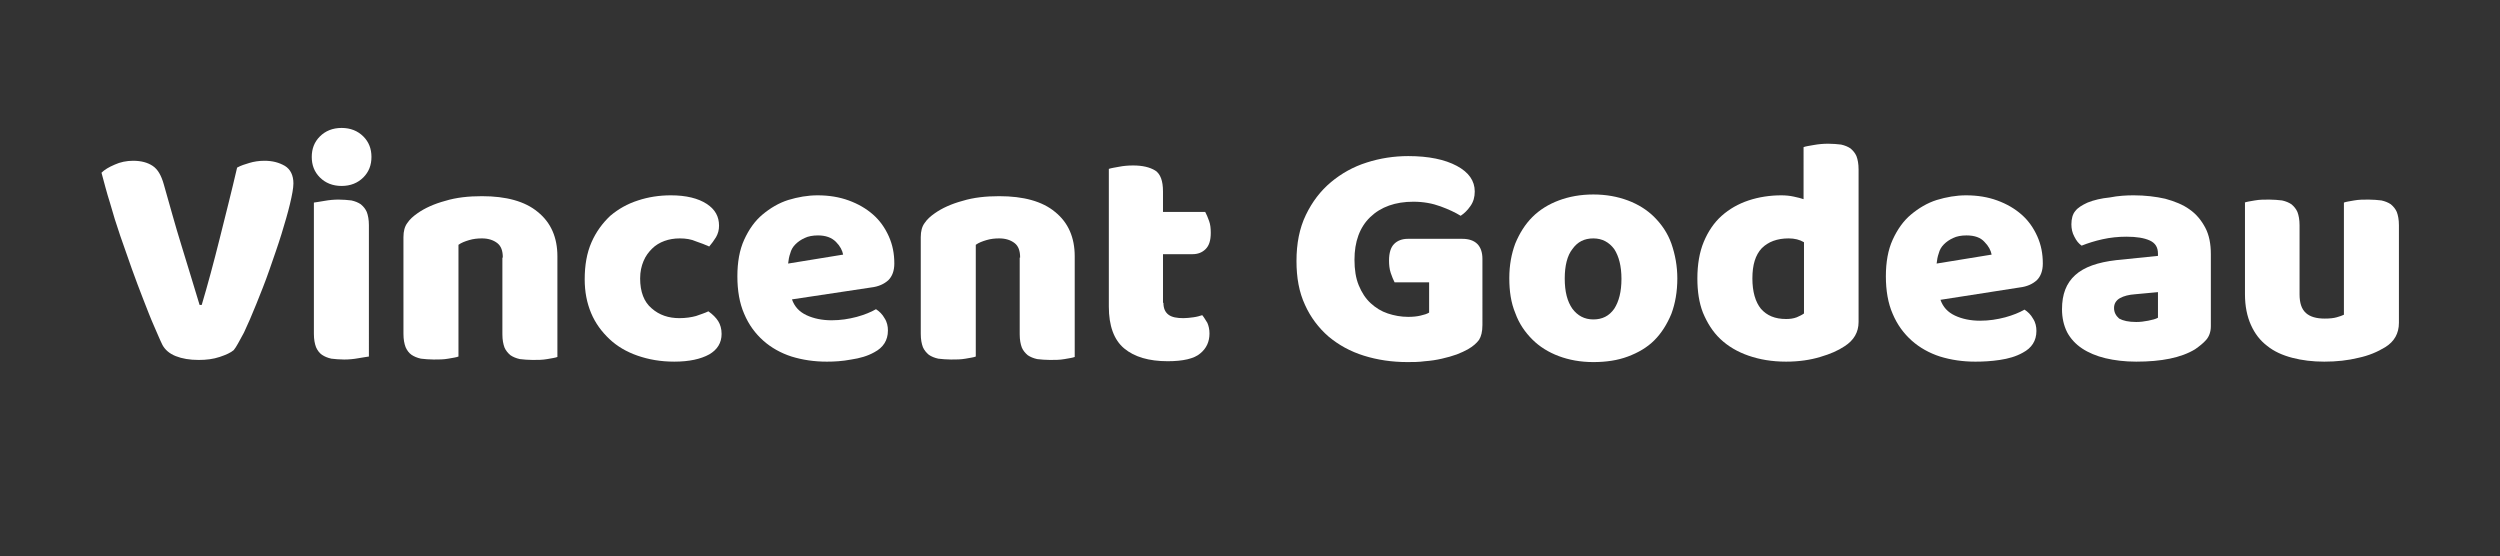 <?xml version="1.0" encoding="UTF-8"?> <!-- Generator: Adobe Illustrator 23.0.3, SVG Export Plug-In . SVG Version: 6.00 Build 0) --> <svg xmlns="http://www.w3.org/2000/svg" xmlns:xlink="http://www.w3.org/1999/xlink" id="Calque_1" x="0px" y="0px" width="586.2px" height="130.4px" viewBox="0 0 586.2 130.4" style="enable-background:new 0 0 586.2 130.4;" xml:space="preserve"><rect x="0" y="0" width="586.2" height="130.4" fill="#333333" stroke="none"/> <style type="text/css"> .st0{fill:#FFFFFF;} </style> <g> <path class="st0" d="M54.8,82.1c-0.7,0.6-1.8,1.1-3.3,1.6c-1.5,0.5-3.1,0.7-4.9,0.7c-2.1,0-3.9-0.3-5.4-0.9 c-1.5-0.6-2.5-1.5-3.1-2.6c-0.6-1.2-1.2-2.7-2-4.5c-0.8-1.8-1.6-3.9-2.5-6.2c-0.9-2.3-1.8-4.7-2.7-7.2c-0.9-2.5-1.8-5.1-2.7-7.7 c-0.9-2.6-1.7-5.2-2.4-7.7c-0.8-2.5-1.4-4.9-2-7.1c0.7-0.7,1.7-1.3,3.1-1.9c1.3-0.6,2.8-0.9,4.3-0.9c1.9,0,3.4,0.4,4.6,1.2 c1.2,0.8,2,2.2,2.6,4.3c1.4,4.9,2.7,9.7,4.1,14.2c1.4,4.5,2.8,9.2,4.3,14.1h0.5c1.4-4.7,2.8-9.9,4.2-15.5 c1.4-5.6,2.8-11.1,4.1-16.7c0.9-0.5,1.9-0.8,2.9-1.1c1-0.3,2.2-0.5,3.5-0.5c1.9,0,3.4,0.4,4.8,1.2c1.3,0.8,2,2.2,2,4.1 c0,1.1-0.3,2.7-0.8,4.8c-0.5,2.1-1.2,4.5-2,7.1c-0.8,2.6-1.8,5.4-2.8,8.3c-1,2.9-2.1,5.6-3.1,8.1c-1,2.5-2,4.8-2.9,6.7 C56.1,80,55.4,81.4,54.8,82.1z"></path> <path class="st0" d="M73.1,36.8c0-1.9,0.6-3.5,1.9-4.8c1.3-1.3,3-2,5.1-2c2.1,0,3.8,0.7,5.1,2c1.3,1.3,1.9,2.9,1.9,4.8 c0,1.9-0.6,3.5-1.9,4.8c-1.3,1.3-3,2-5.1,2c-2.1,0-3.8-0.7-5.1-2C73.7,40.3,73.1,38.7,73.1,36.8z M86.5,83.6 c-0.6,0.1-1.4,0.2-2.5,0.4c-1.1,0.2-2.2,0.3-3.3,0.3c-1.1,0-2.1-0.1-3-0.2c-0.9-0.2-1.6-0.5-2.2-0.9s-1.1-1.1-1.4-1.8 c-0.3-0.8-0.5-1.8-0.5-3.1V47.5c0.6-0.1,1.4-0.2,2.5-0.4c1.1-0.2,2.2-0.3,3.3-0.3c1.1,0,2.1,0.1,3,0.2c0.9,0.2,1.6,0.5,2.2,0.9 c0.6,0.5,1.1,1.1,1.4,1.8c0.3,0.8,0.5,1.8,0.5,3.1V83.6z"></path> <path class="st0" d="M117.9,60.4c0-1.6-0.4-2.7-1.3-3.4c-0.9-0.7-2.1-1.1-3.6-1.1c-1,0-2,0.1-3,0.4c-1,0.3-1.8,0.6-2.5,1.1v26.2 c-0.5,0.2-1.3,0.3-2.4,0.5c-1.1,0.2-2.2,0.2-3.4,0.2c-1.1,0-2.1-0.1-3-0.2c-0.9-0.2-1.6-0.5-2.2-0.9s-1.1-1.1-1.4-1.8 c-0.3-0.8-0.5-1.8-0.5-3.1V55.6c0-1.4,0.3-2.5,0.9-3.3c0.6-0.9,1.4-1.6,2.4-2.3c1.7-1.2,3.9-2.2,6.5-2.9c2.6-0.8,5.5-1.1,8.6-1.1 c5.7,0,10.1,1.2,13.1,3.7c3.1,2.5,4.6,6,4.6,10.4v23.6c-0.5,0.2-1.3,0.3-2.4,0.5c-1.1,0.2-2.2,0.2-3.4,0.2c-1.1,0-2.1-0.1-3-0.2 c-0.9-0.2-1.6-0.5-2.2-0.9c-0.6-0.5-1.1-1.1-1.4-1.8c-0.3-0.8-0.5-1.8-0.5-3.1V60.4z"></path> <path class="st0" d="M159.4,55.9c-1.3,0-2.5,0.2-3.6,0.6c-1.1,0.4-2.1,1-2.9,1.8c-0.8,0.8-1.5,1.7-2,2.9c-0.5,1.2-0.8,2.5-0.8,4.1 c0,3.1,0.9,5.5,2.7,7c1.8,1.6,4,2.3,6.5,2.3c1.5,0,2.8-0.2,3.9-0.5c1.1-0.4,2.1-0.7,2.9-1.1c1,0.7,1.8,1.5,2.3,2.3 c0.5,0.8,0.8,1.8,0.8,3c0,2.1-1,3.7-2.9,4.8c-2,1.1-4.7,1.7-8.2,1.7c-3.2,0-6-0.5-8.6-1.4c-2.6-0.9-4.8-2.2-6.6-3.9 c-1.8-1.7-3.3-3.7-4.3-6.1c-1-2.4-1.5-5-1.5-7.9c0-3.3,0.5-6.2,1.6-8.7c1.1-2.5,2.6-4.5,4.4-6.2c1.9-1.6,4-2.8,6.5-3.6 c2.4-0.8,5-1.2,7.7-1.2c3.6,0,6.4,0.7,8.4,2c2,1.3,2.9,3,2.9,5.1c0,1-0.2,1.8-0.7,2.7c-0.5,0.8-1,1.5-1.6,2.2 c-0.9-0.4-1.9-0.8-3.1-1.2C162.1,56.1,160.8,55.9,159.4,55.9z"></path> <path class="st0" d="M193.9,84.8c-3,0-5.7-0.4-8.3-1.2c-2.5-0.8-4.8-2.1-6.6-3.7c-1.9-1.7-3.4-3.7-4.5-6.3 c-1.1-2.5-1.6-5.5-1.6-8.8c0-3.3,0.5-6.2,1.6-8.6c1.1-2.4,2.5-4.4,4.3-5.9c1.8-1.5,3.8-2.7,6-3.4c2.3-0.7,4.6-1.1,6.9-1.1 c2.7,0,5.1,0.4,7.3,1.2c2.2,0.8,4.1,1.9,5.7,3.3c1.6,1.4,2.8,3.1,3.7,5.1c0.9,2,1.3,4.1,1.3,6.4c0,1.7-0.5,3-1.4,3.9 c-1,0.9-2.3,1.5-4,1.7l-18.6,2.8c0.6,1.7,1.7,2.9,3.4,3.7c1.7,0.8,3.7,1.2,5.9,1.2c2.1,0,4-0.3,5.9-0.8c1.8-0.5,3.3-1.1,4.5-1.8 c0.8,0.5,1.5,1.2,2,2.1c0.6,0.9,0.8,1.9,0.8,2.9c0,2.3-1.1,4-3.2,5.1c-1.6,0.9-3.4,1.4-5.4,1.7C197.5,84.7,195.6,84.8,193.9,84.8z M191.8,55.2c-1.2,0-2.3,0.2-3.1,0.6c-0.9,0.4-1.6,0.9-2.2,1.5c-0.6,0.6-1,1.3-1.2,2.1c-0.3,0.8-0.4,1.6-0.5,2.4l12.9-2.1 c-0.2-1-0.7-2-1.7-3C195,55.7,193.6,55.2,191.8,55.2z"></path> <path class="st0" d="M239.2,60.4c0-1.6-0.4-2.7-1.3-3.4c-0.9-0.7-2.1-1.1-3.6-1.1c-1,0-2,0.1-3,0.4c-1,0.3-1.8,0.6-2.5,1.1v26.2 c-0.5,0.2-1.3,0.3-2.4,0.5c-1.1,0.2-2.2,0.2-3.4,0.2c-1.1,0-2.1-0.1-3-0.2c-0.9-0.2-1.6-0.5-2.2-0.9c-0.6-0.5-1.1-1.1-1.4-1.8 c-0.3-0.8-0.5-1.8-0.5-3.1V55.6c0-1.4,0.3-2.5,0.9-3.3c0.6-0.9,1.4-1.6,2.4-2.3c1.7-1.2,3.9-2.2,6.5-2.9c2.6-0.8,5.5-1.1,8.6-1.1 c5.7,0,10.1,1.2,13.1,3.7c3.1,2.5,4.6,6,4.6,10.4v23.6c-0.5,0.2-1.3,0.3-2.4,0.5c-1.1,0.2-2.2,0.2-3.4,0.2c-1.1,0-2.1-0.1-3-0.2 c-0.9-0.2-1.6-0.5-2.2-0.9c-0.6-0.5-1.1-1.1-1.4-1.8c-0.3-0.8-0.5-1.8-0.5-3.1V60.4z"></path> <path class="st0" d="M272.8,71c0,1.3,0.4,2.2,1.2,2.8c0.8,0.6,2,0.8,3.5,0.8c0.8,0,1.5-0.1,2.3-0.2c0.8-0.1,1.5-0.3,2.1-0.5 c0.5,0.6,0.8,1.2,1.2,1.8c0.3,0.7,0.5,1.5,0.5,2.5c0,1.9-0.7,3.5-2.2,4.7c-1.4,1.2-4,1.8-7.6,1.8c-4.4,0-7.8-1-10.2-3 c-2.4-2-3.6-5.3-3.6-9.8V39.6c0.6-0.2,1.3-0.3,2.4-0.5c1-0.2,2.1-0.3,3.3-0.3c2.2,0,3.9,0.4,5.2,1.2c1.2,0.8,1.8,2.4,1.8,4.9v4.8 h9.9c0.3,0.6,0.6,1.2,0.9,2.1c0.3,0.8,0.4,1.7,0.4,2.8c0,1.8-0.4,3-1.2,3.8c-0.8,0.8-1.8,1.2-3.1,1.2h-6.9V71z"></path> <path class="st0" d="M347.6,76.2c0,1.6-0.3,2.7-0.8,3.5c-0.6,0.8-1.4,1.5-2.6,2.2c-0.7,0.4-1.6,0.8-2.6,1.2c-1.1,0.4-2.2,0.7-3.5,1 c-1.3,0.3-2.6,0.5-4,0.6c-1.4,0.2-2.8,0.2-4.1,0.2c-3.6,0-7-0.5-10.2-1.5c-3.2-1-5.9-2.5-8.3-4.5c-2.3-2-4.2-4.5-5.5-7.4 c-1.4-3-2-6.4-2-10.3c0-4.1,0.7-7.7,2.2-10.8c1.5-3.1,3.4-5.6,5.9-7.7c2.4-2,5.2-3.6,8.4-4.6c3.1-1,6.4-1.5,9.7-1.5 c4.8,0,8.6,0.8,11.4,2.3c2.8,1.5,4.2,3.5,4.2,6c0,1.3-0.3,2.4-1,3.4c-0.7,1-1.4,1.7-2.3,2.3c-1.3-0.8-2.8-1.5-4.7-2.2 c-1.9-0.7-4-1.1-6.4-1.1c-4.2,0-7.6,1.2-10.1,3.6c-2.5,2.4-3.7,5.8-3.7,10c0,2.3,0.3,4.3,1,6c0.7,1.7,1.6,3.1,2.8,4.2 c1.2,1.1,2.5,1.9,4,2.4c1.5,0.5,3.1,0.8,4.8,0.8c1.1,0,2.1-0.1,2.9-0.3c0.9-0.2,1.5-0.4,2-0.7v-7.1H327c-0.3-0.6-0.6-1.3-0.9-2.2 c-0.3-0.9-0.4-1.9-0.4-2.9c0-1.8,0.4-3.1,1.2-3.9c0.8-0.8,1.9-1.2,3.2-1.2h12.8c1.5,0,2.7,0.4,3.5,1.2c0.8,0.8,1.2,2,1.2,3.5V76.2z "></path> <path class="st0" d="M393.3,65.3c0,3.1-0.5,5.9-1.4,8.3c-1,2.4-2.3,4.5-4,6.2c-1.7,1.7-3.8,2.9-6.2,3.8c-2.4,0.9-5.1,1.3-8.1,1.3 s-5.7-0.5-8.1-1.4c-2.4-0.9-4.5-2.2-6.2-3.9c-1.7-1.7-3.1-3.7-4-6.2c-1-2.4-1.4-5.1-1.4-8.2c0-3,0.5-5.7,1.4-8.1 c1-2.4,2.3-4.5,4-6.2c1.7-1.7,3.8-3,6.2-3.9c2.4-0.9,5.1-1.4,8.1-1.4s5.7,0.5,8.1,1.4c2.4,0.9,4.5,2.2,6.2,3.9 c1.7,1.7,3.1,3.7,4,6.2C392.8,59.7,393.3,62.4,393.3,65.3z M366.9,65.3c0,3.1,0.6,5.4,1.8,7.1c1.2,1.6,2.8,2.5,4.9,2.5 c2.1,0,3.7-0.8,4.9-2.5c1.1-1.7,1.7-4,1.7-7c0-3-0.6-5.3-1.7-7c-1.2-1.6-2.8-2.5-4.9-2.5c-2.1,0-3.7,0.8-4.9,2.5 C367.5,59.9,366.9,62.3,366.9,65.3z"></path> <path class="st0" d="M398,65.3c0-3.3,0.5-6.2,1.5-8.6c1-2.4,2.4-4.5,4.2-6.1c1.8-1.6,3.9-2.8,6.3-3.6c2.4-0.8,5-1.2,7.7-1.2 c1,0,2,0.1,2.9,0.3c1,0.2,1.7,0.4,2.3,0.6V34.5c0.5-0.2,1.3-0.3,2.4-0.5c1.1-0.2,2.2-0.3,3.4-0.3c1.1,0,2.1,0.1,3,0.2 c0.9,0.2,1.6,0.5,2.2,0.9c0.6,0.5,1.1,1.1,1.4,1.8c0.3,0.8,0.5,1.8,0.5,3.1v35.8c0,2.4-1.1,4.3-3.3,5.7c-1.5,1-3.3,1.8-5.7,2.5 c-2.3,0.7-5,1.1-8,1.1c-3.3,0-6.2-0.5-8.8-1.4c-2.6-0.9-4.8-2.2-6.6-3.9c-1.8-1.7-3.1-3.8-4.1-6.2C398.4,71,398,68.3,398,65.3z M419.4,55.9c-2.7,0-4.8,0.8-6.3,2.3c-1.5,1.6-2.2,3.9-2.2,7.1c0,3.1,0.7,5.5,2,7.1c1.4,1.6,3.3,2.4,5.9,2.4c0.9,0,1.7-0.1,2.5-0.4 c0.7-0.3,1.3-0.6,1.7-0.9V56.8C422,56.2,420.8,55.9,419.4,55.9z"></path> <path class="st0" d="M463.2,84.8c-3,0-5.7-0.4-8.3-1.2c-2.5-0.8-4.8-2.1-6.6-3.7c-1.9-1.7-3.4-3.7-4.5-6.3 c-1.1-2.5-1.6-5.5-1.6-8.8c0-3.3,0.5-6.2,1.6-8.6c1.1-2.4,2.5-4.4,4.3-5.9c1.8-1.5,3.8-2.7,6-3.4c2.3-0.7,4.6-1.1,6.9-1.1 c2.7,0,5.1,0.4,7.3,1.2c2.2,0.8,4.1,1.9,5.7,3.3c1.6,1.4,2.8,3.1,3.7,5.1c0.9,2,1.3,4.1,1.3,6.4c0,1.7-0.5,3-1.4,3.9 c-1,0.9-2.3,1.5-4,1.7L455,70.3c0.6,1.7,1.7,2.9,3.4,3.7c1.7,0.8,3.7,1.2,5.9,1.2c2.1,0,4-0.3,5.9-0.8c1.8-0.5,3.3-1.1,4.5-1.8 c0.8,0.5,1.5,1.2,2,2.1c0.6,0.9,0.8,1.9,0.8,2.9c0,2.3-1.1,4-3.2,5.1c-1.6,0.9-3.4,1.4-5.4,1.7C466.9,84.7,465,84.8,463.2,84.8z M461.1,55.2c-1.2,0-2.3,0.2-3.1,0.6c-0.9,0.4-1.6,0.9-2.2,1.5c-0.6,0.6-1,1.3-1.2,2.1c-0.3,0.8-0.4,1.6-0.5,2.4l12.9-2.1 c-0.2-1-0.7-2-1.7-3C464.4,55.7,463,55.2,461.1,55.2z"></path> <path class="st0" d="M500.3,45.8c2.7,0,5.2,0.3,7.4,0.8c2.2,0.6,4.2,1.4,5.7,2.5c1.6,1.1,2.8,2.6,3.7,4.3c0.9,1.7,1.3,3.8,1.3,6.2 v16.9c0,1.3-0.4,2.4-1.1,3.2c-0.7,0.8-1.6,1.5-2.6,2.2c-3.3,2-7.9,2.9-13.8,2.9c-2.7,0-5.1-0.3-7.2-0.8c-2.1-0.5-4-1.3-5.5-2.3 c-1.5-1-2.7-2.3-3.5-3.8c-0.8-1.6-1.2-3.4-1.2-5.4c0-3.5,1-6.1,3.1-8c2.1-1.9,5.3-3,9.6-3.5L506,60v-0.5c0-1.5-0.6-2.5-1.9-3.1 c-1.3-0.6-3.1-0.9-5.5-0.9c-1.9,0-3.8,0.2-5.6,0.6c-1.8,0.4-3.4,0.9-4.9,1.5c-0.7-0.5-1.2-1.1-1.7-2.1c-0.5-0.9-0.7-1.9-0.7-2.9 c0-1.3,0.3-2.4,0.9-3.1c0.6-0.8,1.6-1.4,2.9-2c1.5-0.6,3.2-1,5.2-1.2C496.7,45.9,498.6,45.8,500.3,45.8z M500.9,75.5 c0.9,0,1.8-0.1,2.8-0.3c1-0.2,1.8-0.4,2.3-0.7v-6l-5.4,0.5c-1.4,0.1-2.6,0.4-3.5,0.9c-0.9,0.5-1.4,1.3-1.4,2.3c0,1,0.4,1.8,1.2,2.5 C497.8,75.2,499.1,75.5,500.9,75.5z"></path> <path class="st0" d="M526.3,47.5c0.5-0.2,1.3-0.3,2.4-0.5c1.1-0.2,2.2-0.2,3.4-0.2c1.1,0,2.1,0.1,3,0.2c0.9,0.2,1.6,0.5,2.2,0.9 c0.6,0.5,1.1,1.1,1.4,1.8c0.3,0.8,0.5,1.8,0.5,3.1v16.2c0,2.1,0.5,3.5,1.5,4.4c1,0.9,2.5,1.3,4.4,1.3c1.2,0,2.1-0.1,2.8-0.3 c0.7-0.2,1.3-0.4,1.7-0.6V47.5c0.5-0.2,1.3-0.3,2.4-0.5c1.1-0.2,2.2-0.2,3.4-0.2c1.1,0,2.1,0.1,3,0.2c0.9,0.2,1.6,0.5,2.2,0.9 c0.6,0.5,1.1,1.1,1.4,1.8c0.3,0.8,0.5,1.8,0.5,3.1v22.9c0,2.5-1.1,4.4-3.2,5.7c-1.8,1.1-3.9,2-6.3,2.5c-2.4,0.6-5.1,0.9-8,0.9 c-2.7,0-5.2-0.3-7.5-0.9c-2.3-0.6-4.3-1.5-5.9-2.8c-1.7-1.3-2.9-2.9-3.8-4.9c-0.9-2-1.4-4.4-1.4-7.2V47.5z"></path> </g> </svg> 